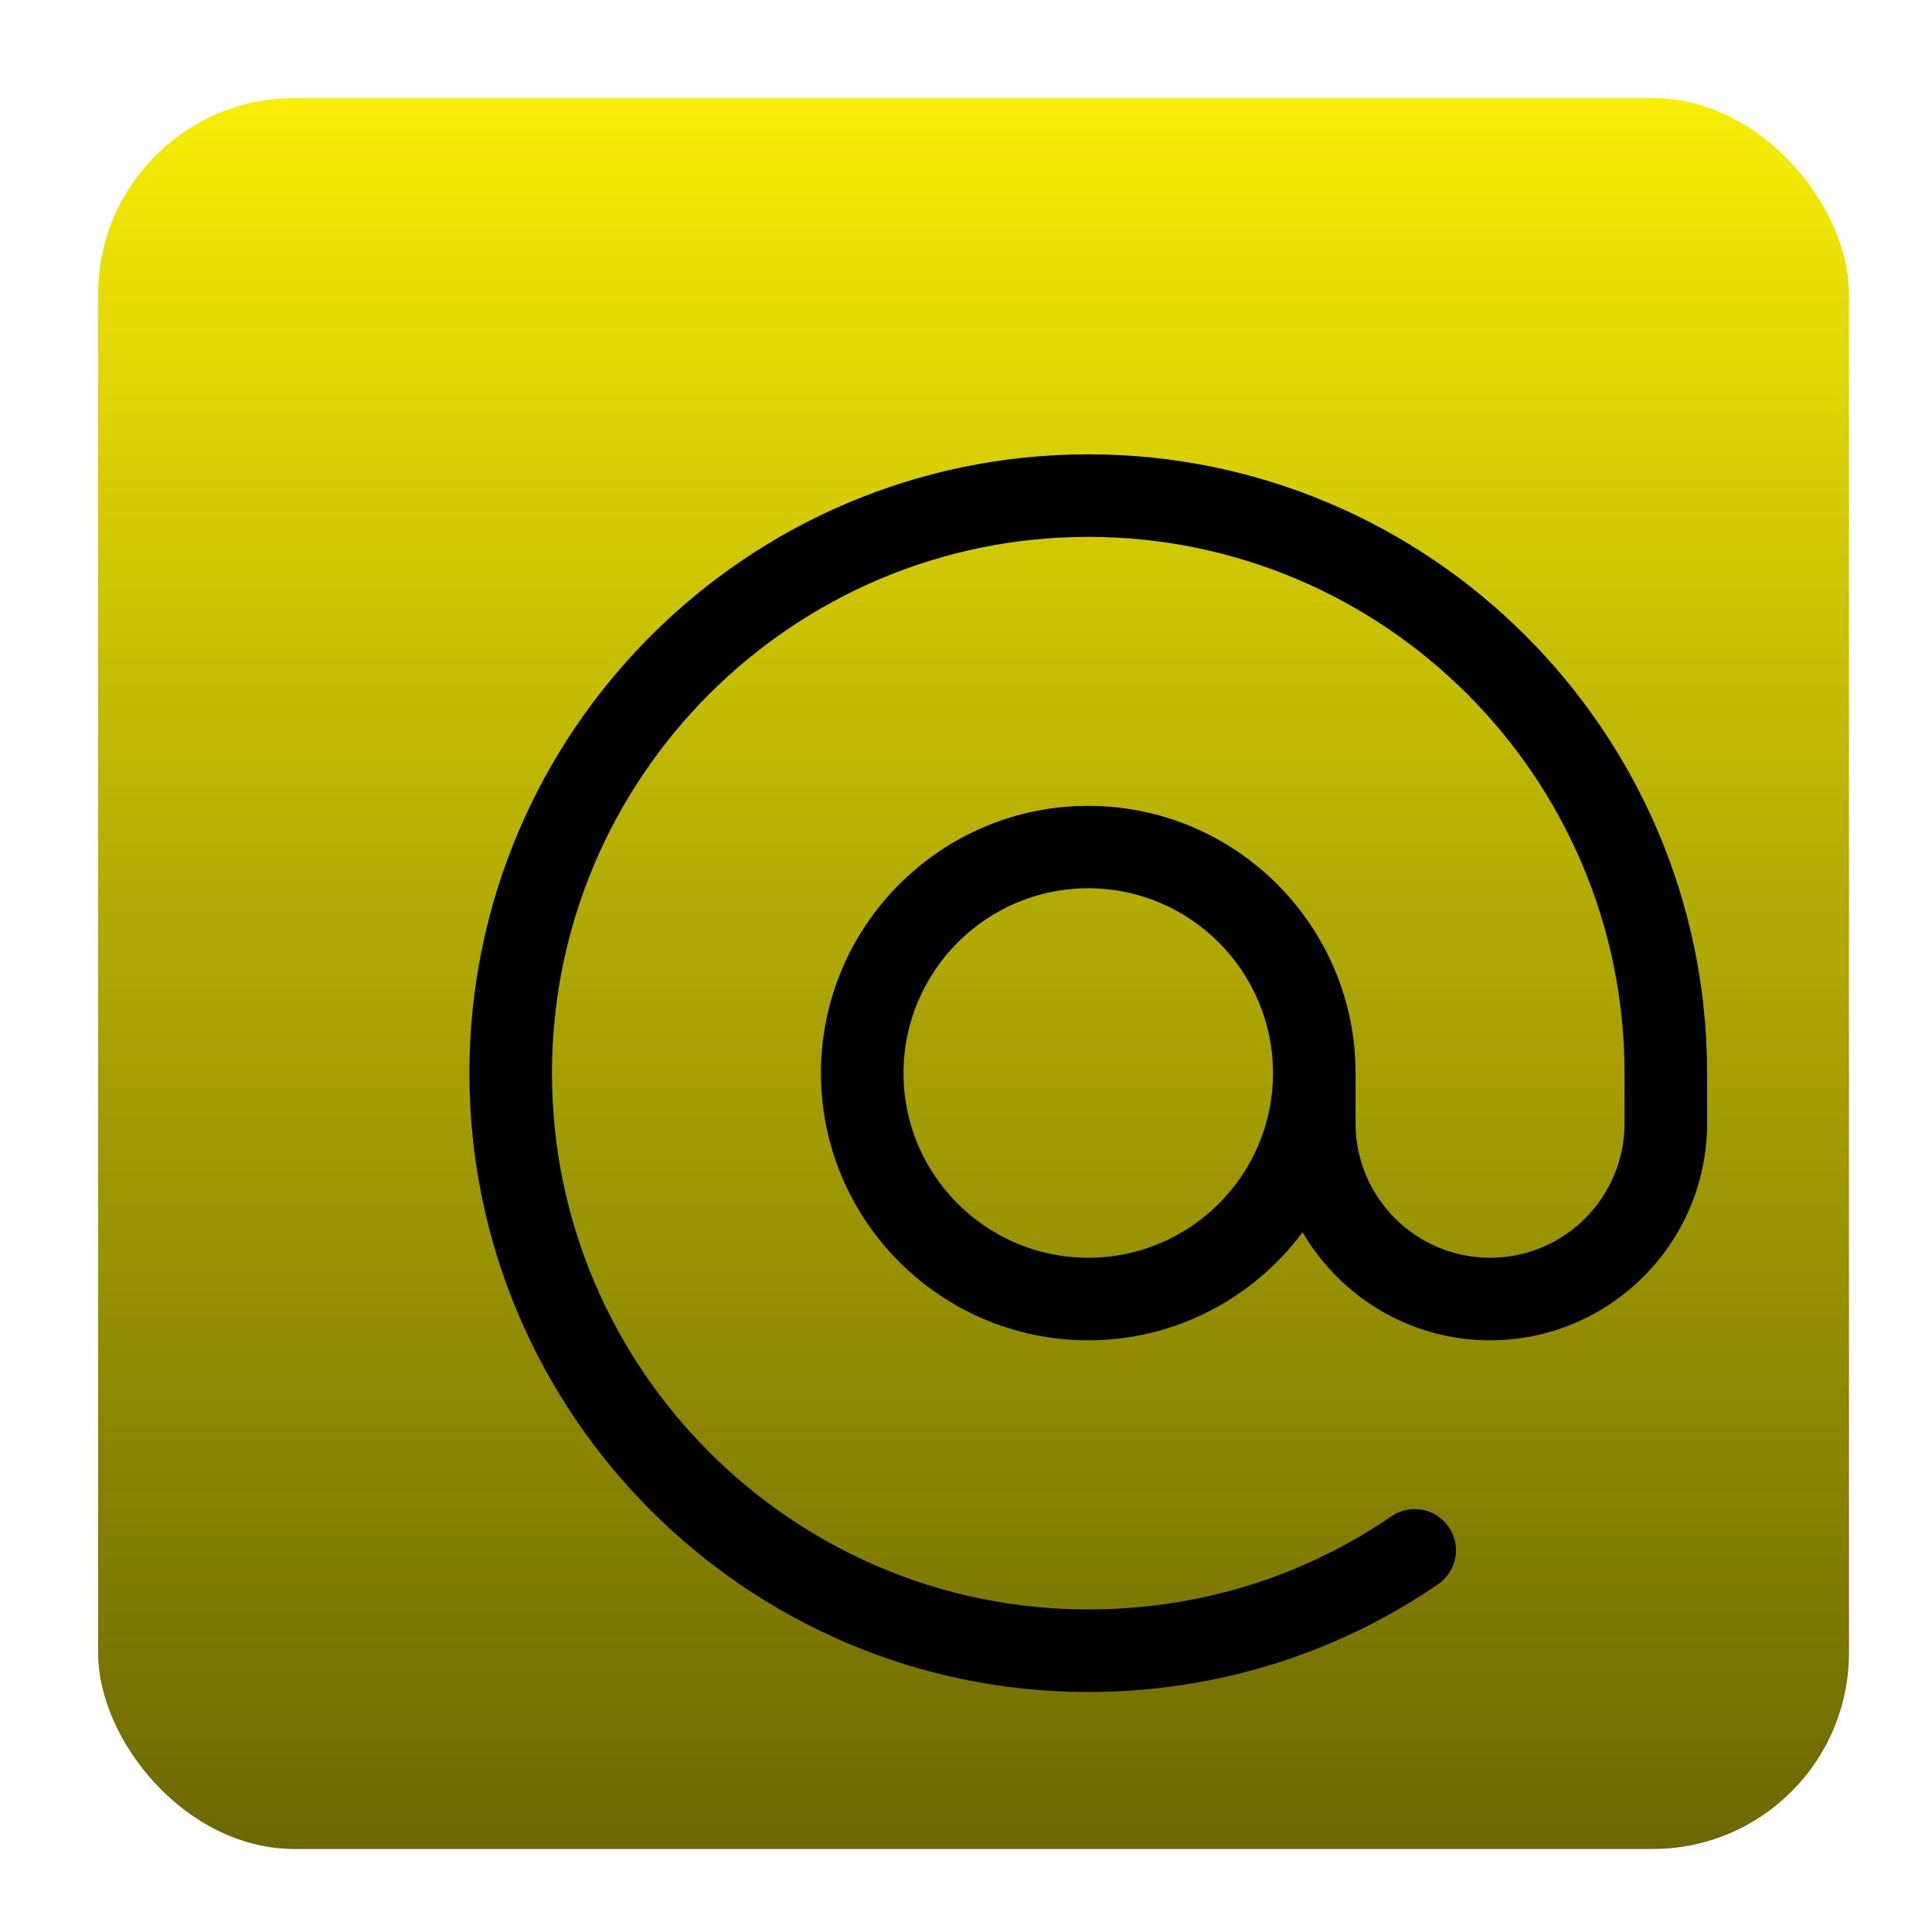 <?xml version="1.0" encoding="UTF-8"?>
<!DOCTYPE svg PUBLIC "-//W3C//DTD SVG 1.1//EN" "http://www.w3.org/Graphics/SVG/1.1/DTD/svg11.dtd">
<svg version="1.1" xmlns="http://www.w3.org/2000/svg" xmlns:xlink="http://www.w3.org/1999/xlink" width="128" height="128"  xml:space="preserve">
    <defs>
        <linearGradient id="gradientroundedRectangle-roundedRectangle" x1="64.5" y1="1" x2="64.5" y2="128" gradientUnits="userSpaceOnUse" >
            <stop offset="0" stop-color="rgb(255, 244, 5)" stop-opacity="1" />
            <stop offset="0.46" stop-color="rgb(179, 171, 4)" stop-opacity="1" />
            <stop offset="1" stop-color="rgb(102, 98, 2)" stop-opacity="1" />
        </linearGradient>
        <filter id="shadow-outer" filterUnits="userSpaceOnUse">
            <feGaussianBlur stdDeviation="3" />
            <feOffset dx="7.1" dy="7.1" result="blur" />
            <feFlood flood-color="rgb(26, 24, 1)" flood-opacity="0.39" />
            <feComposite in2="blur" operator="in" result="colorShadow" />
            <feComposite in="SourceGraphic" in2="colorShadow" operator="over" />
        </filter>
    </defs>
    <g id="iconRuleEngineEvent">
        <rect id="roundedRectangle" stroke="rgb(0, 0, 0)" stroke-opacity="0" fill="url(#gradientroundedRectangle-roundedRectangle)" x="6.5" y="6.5" width="116" height="116" rx="13" />
    </g>
    <g id="layer_1">
        <path id="bezier" stroke="none" fill="rgb(0, 0, 0)" filter="url(#shadow-outer)" d="M 65,76.23 C 58.25,76.23 52.76,70.75 52.76,64 52.76,57.25 58.25,51.75 65,51.75 71.75,51.75 77.24,57.25 77.24,64 77.24,70.75 71.75,76.23 65,76.23 Z M 65,23 C 42.39,23 24,41.39 24,64 24,86.6 42.39,105 65,105 73.36,105 81.38,102.52 88.18,97.86 89.42,97 89.74,95.31 88.88,94.07 88.03,92.82 86.33,92.51 85.08,93.36 79.2,97.4 72.25,99.53 65,99.53 45.41,99.53 29.47,83.58 29.47,64 29.47,44.4 45.41,28.47 65,28.47 84.59,28.47 100.53,44.4 100.53,64 L 100.53,67.32 C 100.53,72.24 96.54,76.23 91.62,76.23 86.71,76.23 82.71,72.24 82.71,67.32 L 82.71,64 C 82.71,54.23 74.76,46.29 65,46.29 55.24,46.29 47.29,54.23 47.29,64 47.29,73.76 55.24,81.7 65,81.7 70.82,81.7 75.97,78.87 79.2,74.54 81.69,78.81 86.32,81.7 91.62,81.7 99.55,81.7 106,75.25 106,67.32 L 106,64 C 106,41.39 87.61,23 65,23 Z M 65,23" />
    </g>
</svg>
